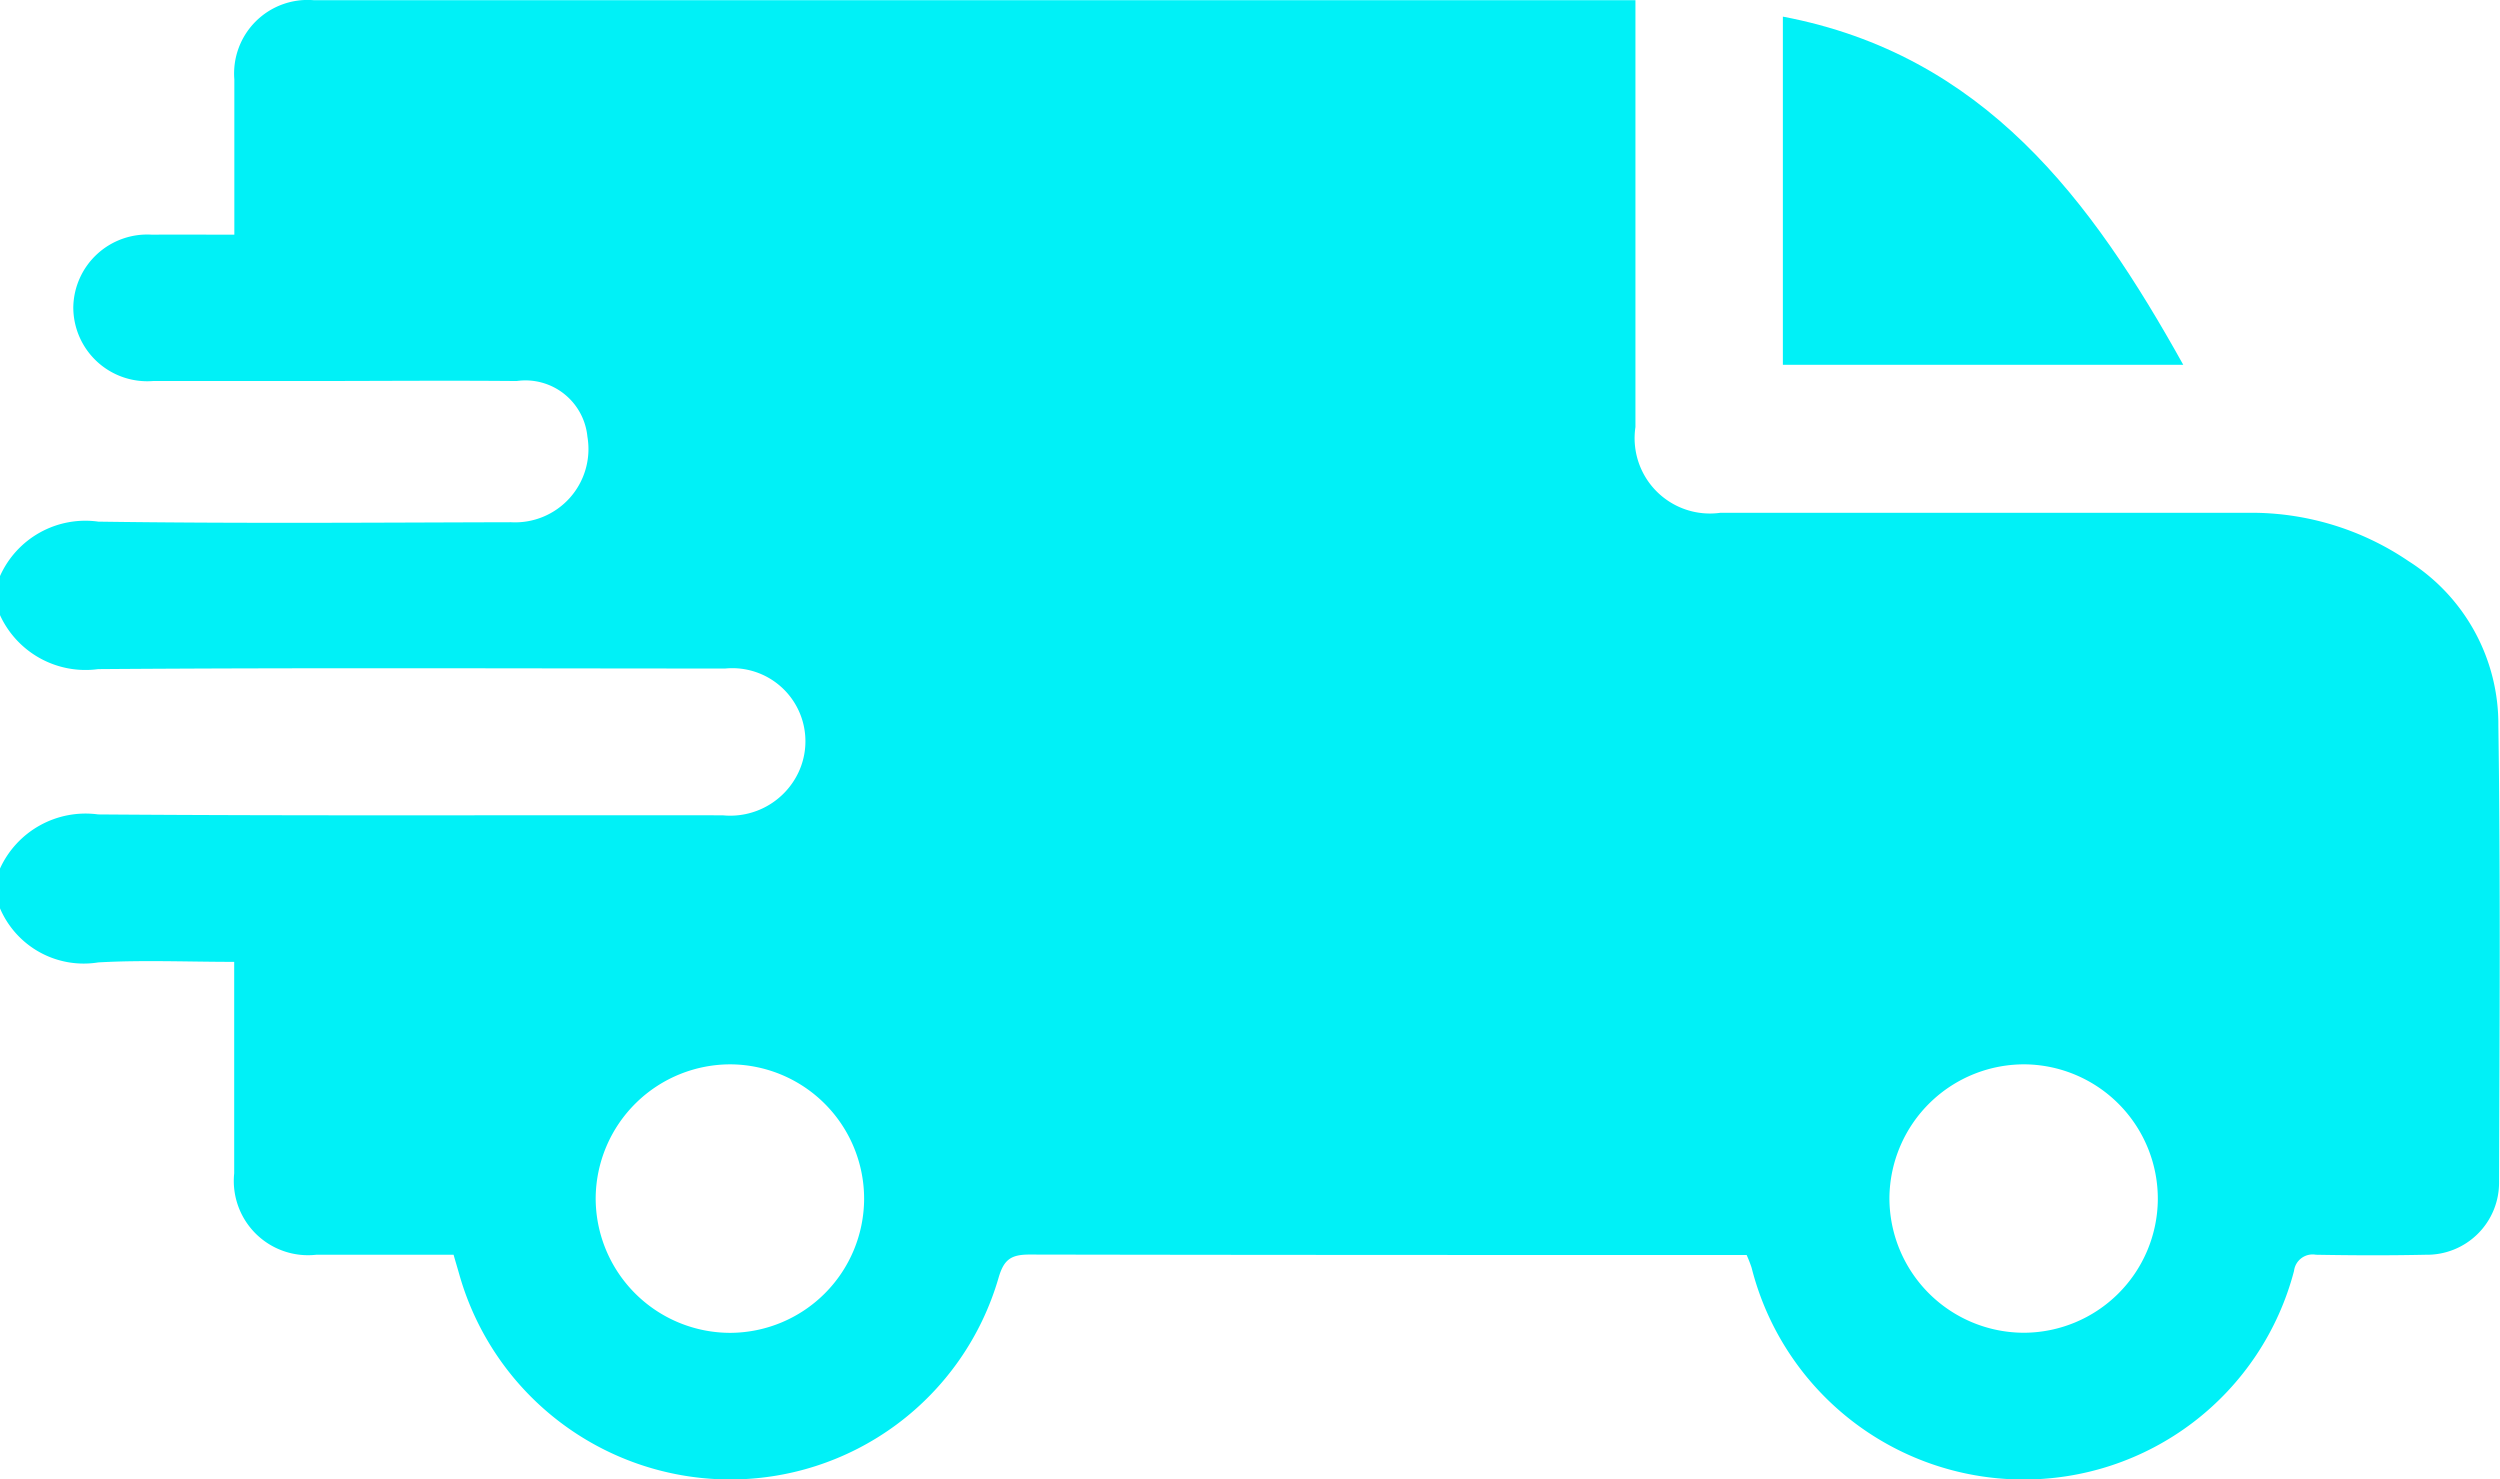 <svg id="Grupo_8" data-name="Grupo 8" xmlns="http://www.w3.org/2000/svg" width="50.514" height="29.888" viewBox="0 0 50.514 29.888">
  <path id="Caminho_12" data-name="Caminho 12" d="M927.468-35.416a1.889,1.889,0,0,1,1.987-1.1c2.778.04,5.556.019,8.335.012a1.482,1.482,0,0,0,1.547-1.729,1.258,1.258,0,0,0-1.43-1.124c-1.43-.013-2.86,0-4.291,0-1.019,0-2.039,0-3.058,0a1.494,1.494,0,0,1-1.609-1.494,1.494,1.494,0,0,1,1.59-1.463c.538-.005,1.077,0,1.664,0,0-1.076,0-2.107,0-3.138a1.486,1.486,0,0,1,1.605-1.6q13.168,0,26.336,0h.369v.537q0,4.044,0,8.088a1.522,1.522,0,0,0,1.719,1.732q5.351,0,10.7,0a5.644,5.644,0,0,1,3.2.976,3.9,3.9,0,0,1,1.817,3.326c.044,3.074.025,6.148.014,9.222a1.456,1.456,0,0,1-1.481,1.468c-.739.016-1.479.013-2.219,0a.378.378,0,0,0-.443.327,5.643,5.643,0,0,1-5.528,4.214,5.67,5.67,0,0,1-5.432-4.28,2.7,2.7,0,0,0-.1-.256h-.436c-4.685,0-9.37,0-14.056-.009-.38,0-.519.106-.626.478a5.645,5.645,0,0,1-5.493,4.066,5.693,5.693,0,0,1-5.4-4.14c-.035-.124-.073-.248-.116-.4-.937,0-1.856,0-2.775,0a1.5,1.5,0,0,1-1.658-1.644c0-1.249,0-2.5,0-3.748v-.526c-.948,0-1.85-.04-2.746.011a1.839,1.839,0,0,1-1.989-1.1V-29.5a1.9,1.9,0,0,1,1.987-1.1c4.207.032,8.414.011,12.62.018a1.525,1.525,0,0,0,1.529-.866,1.477,1.477,0,0,0-1.48-2.1c-4.223,0-8.447-.019-12.67.012a1.9,1.9,0,0,1-1.987-1.1Zm14.788,9.866a2.722,2.722,0,0,0-2.752,2.7,2.721,2.721,0,0,0,2.724,2.725,2.716,2.716,0,0,0,2.7-2.7A2.717,2.717,0,0,0,942.256-25.55Zm26.153,0a2.722,2.722,0,0,0-2.764,2.686,2.721,2.721,0,0,0,2.712,2.737,2.715,2.715,0,0,0,2.711-2.686A2.717,2.717,0,0,0,968.408-25.55Z" transform="translate(-927.468 47.056)" fill="#00f1f7"/>
  <path id="Caminho_13" data-name="Caminho 13" d="M1291.941-36.625V-43.66c4.061.771,6.227,3.687,8.09,7.035Z" transform="translate(-1255.917 43.996)" fill="#00f1f7"/>
</svg>
